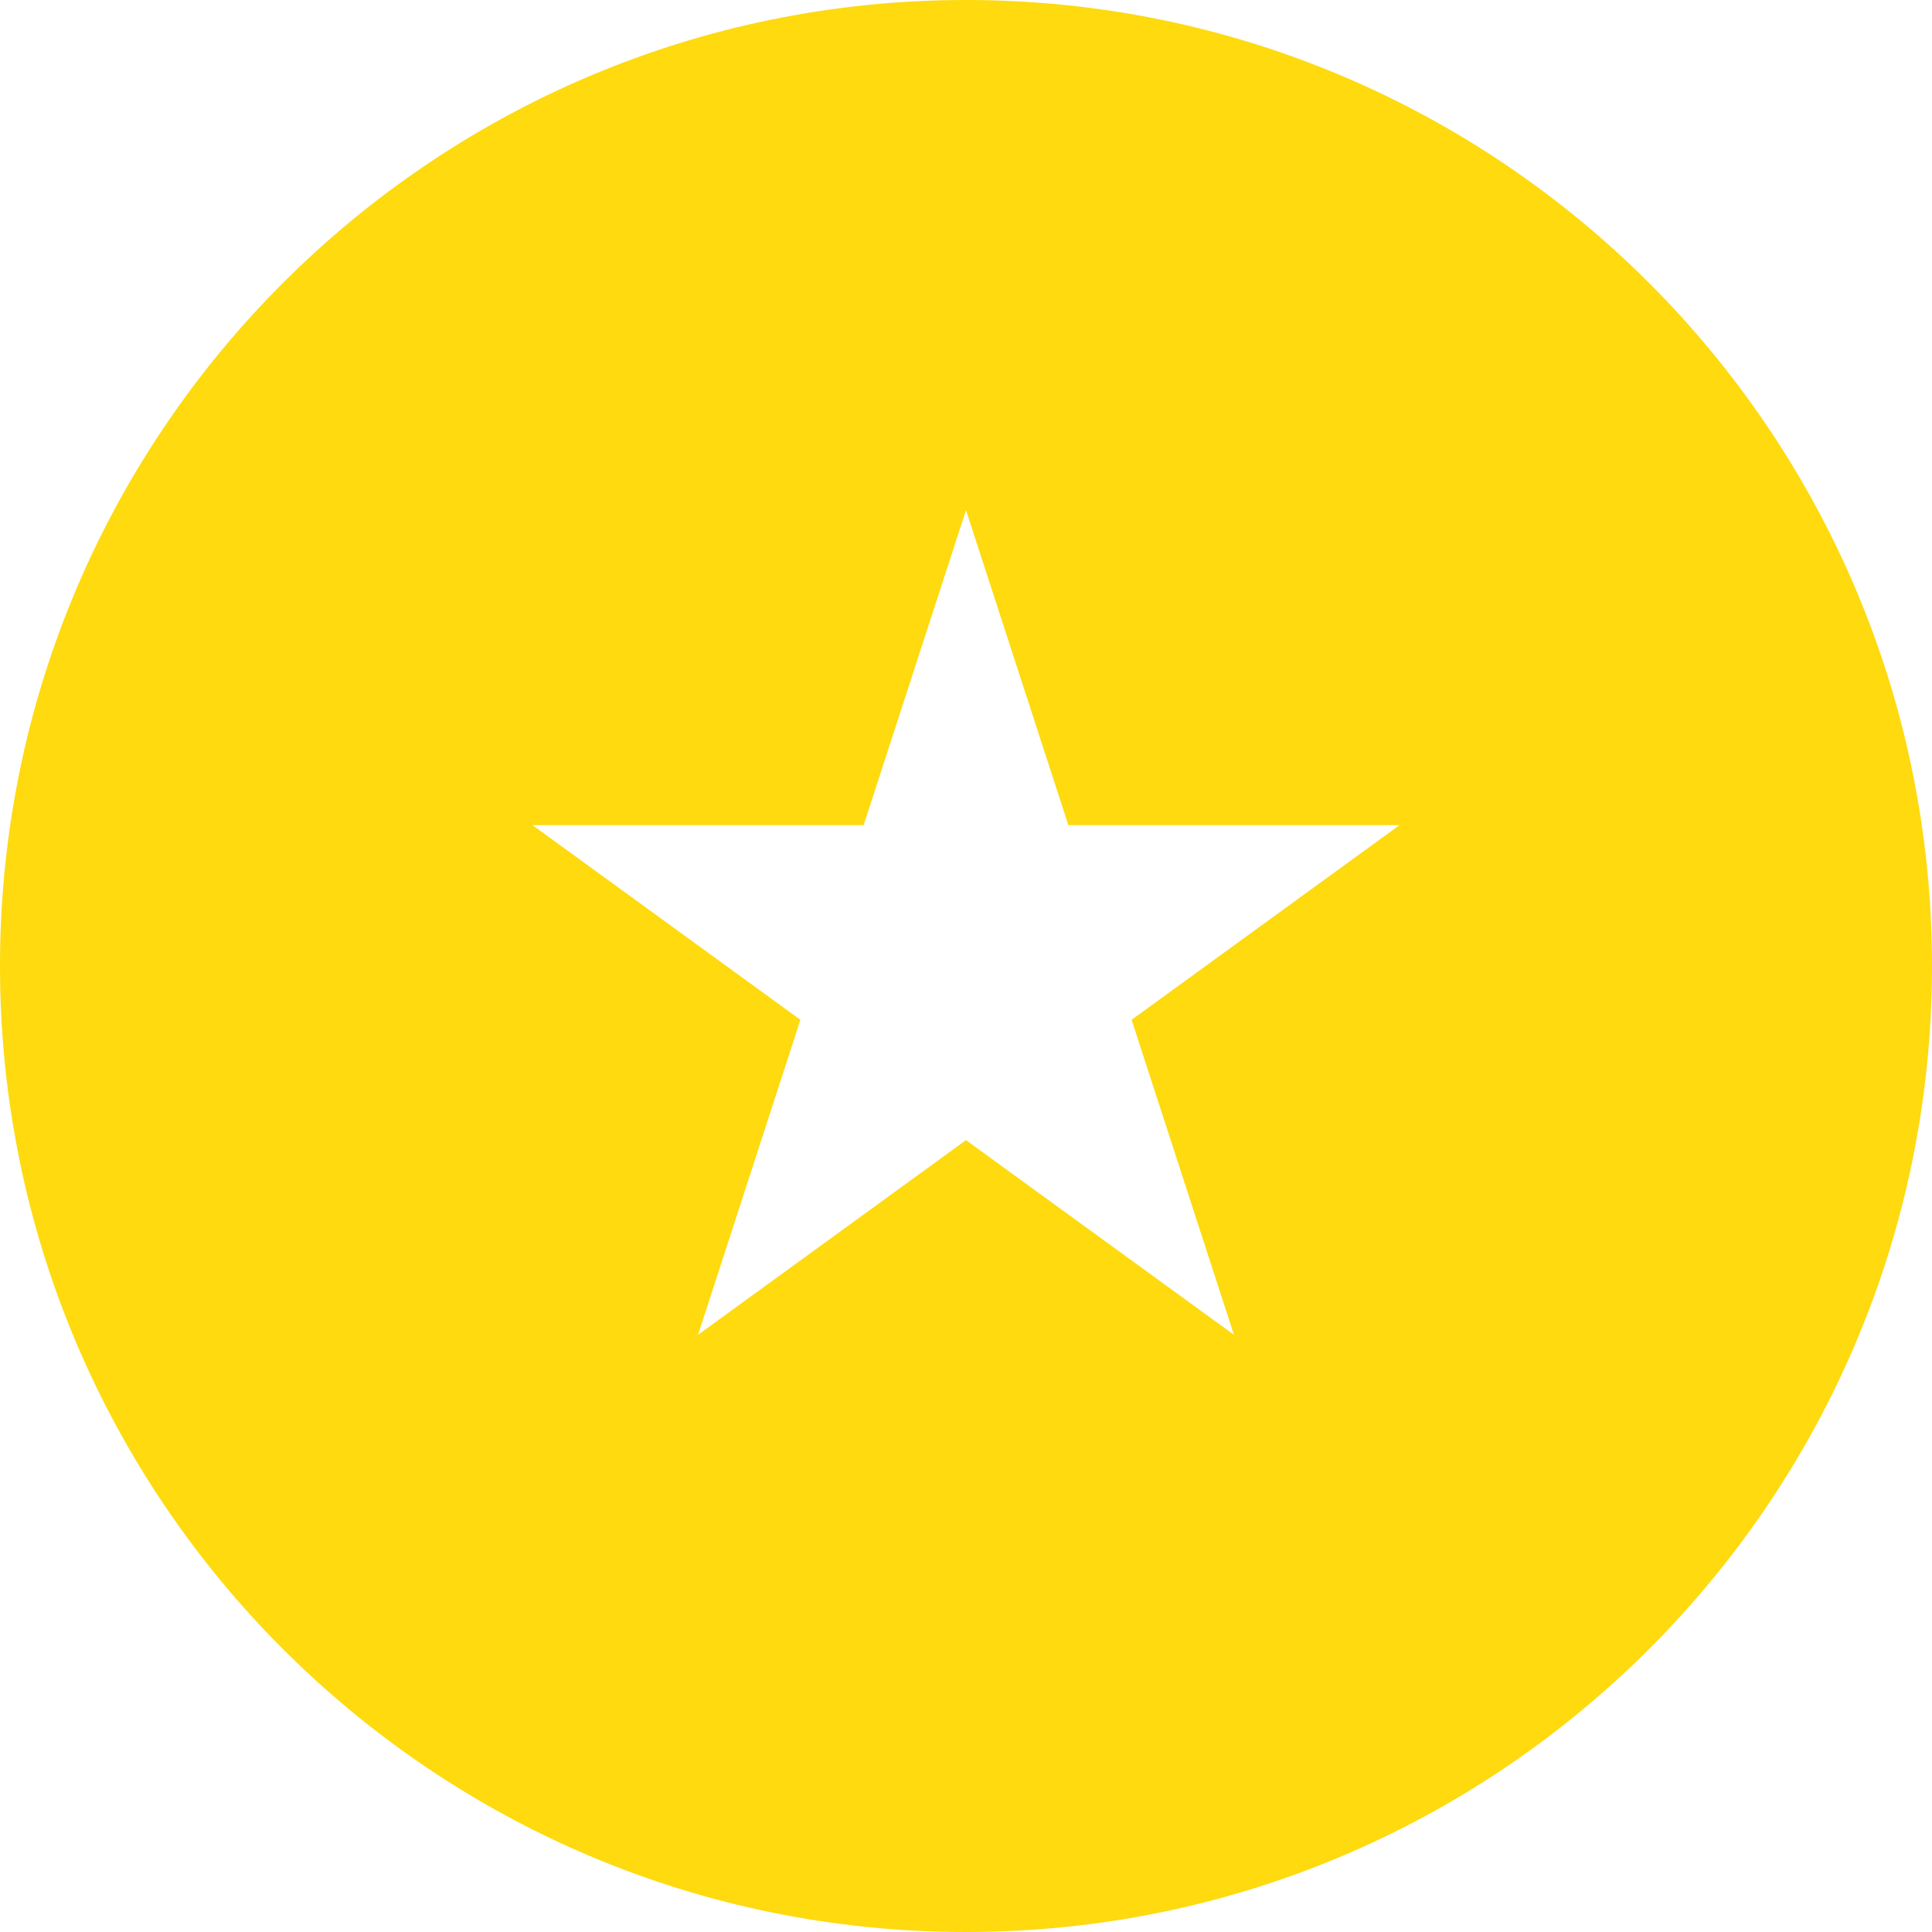 <svg width="178" height="178" viewBox="0 0 178 178" fill="none" xmlns="http://www.w3.org/2000/svg">
<path fill-rule="evenodd" clip-rule="evenodd" d="M89 178C138.153 178 178 138.153 178 89C178 39.847 138.153 0 89 0C39.847 0 0 39.847 0 89C0 138.153 39.847 178 89 178ZM98.43 76.021L89 47L79.57 76.021H49.056L73.743 93.957L64.313 122.979L89 105.043L113.687 122.979L104.257 93.957L128.944 76.021H98.43Z" fill="#FEDA0F"/>
</svg>
